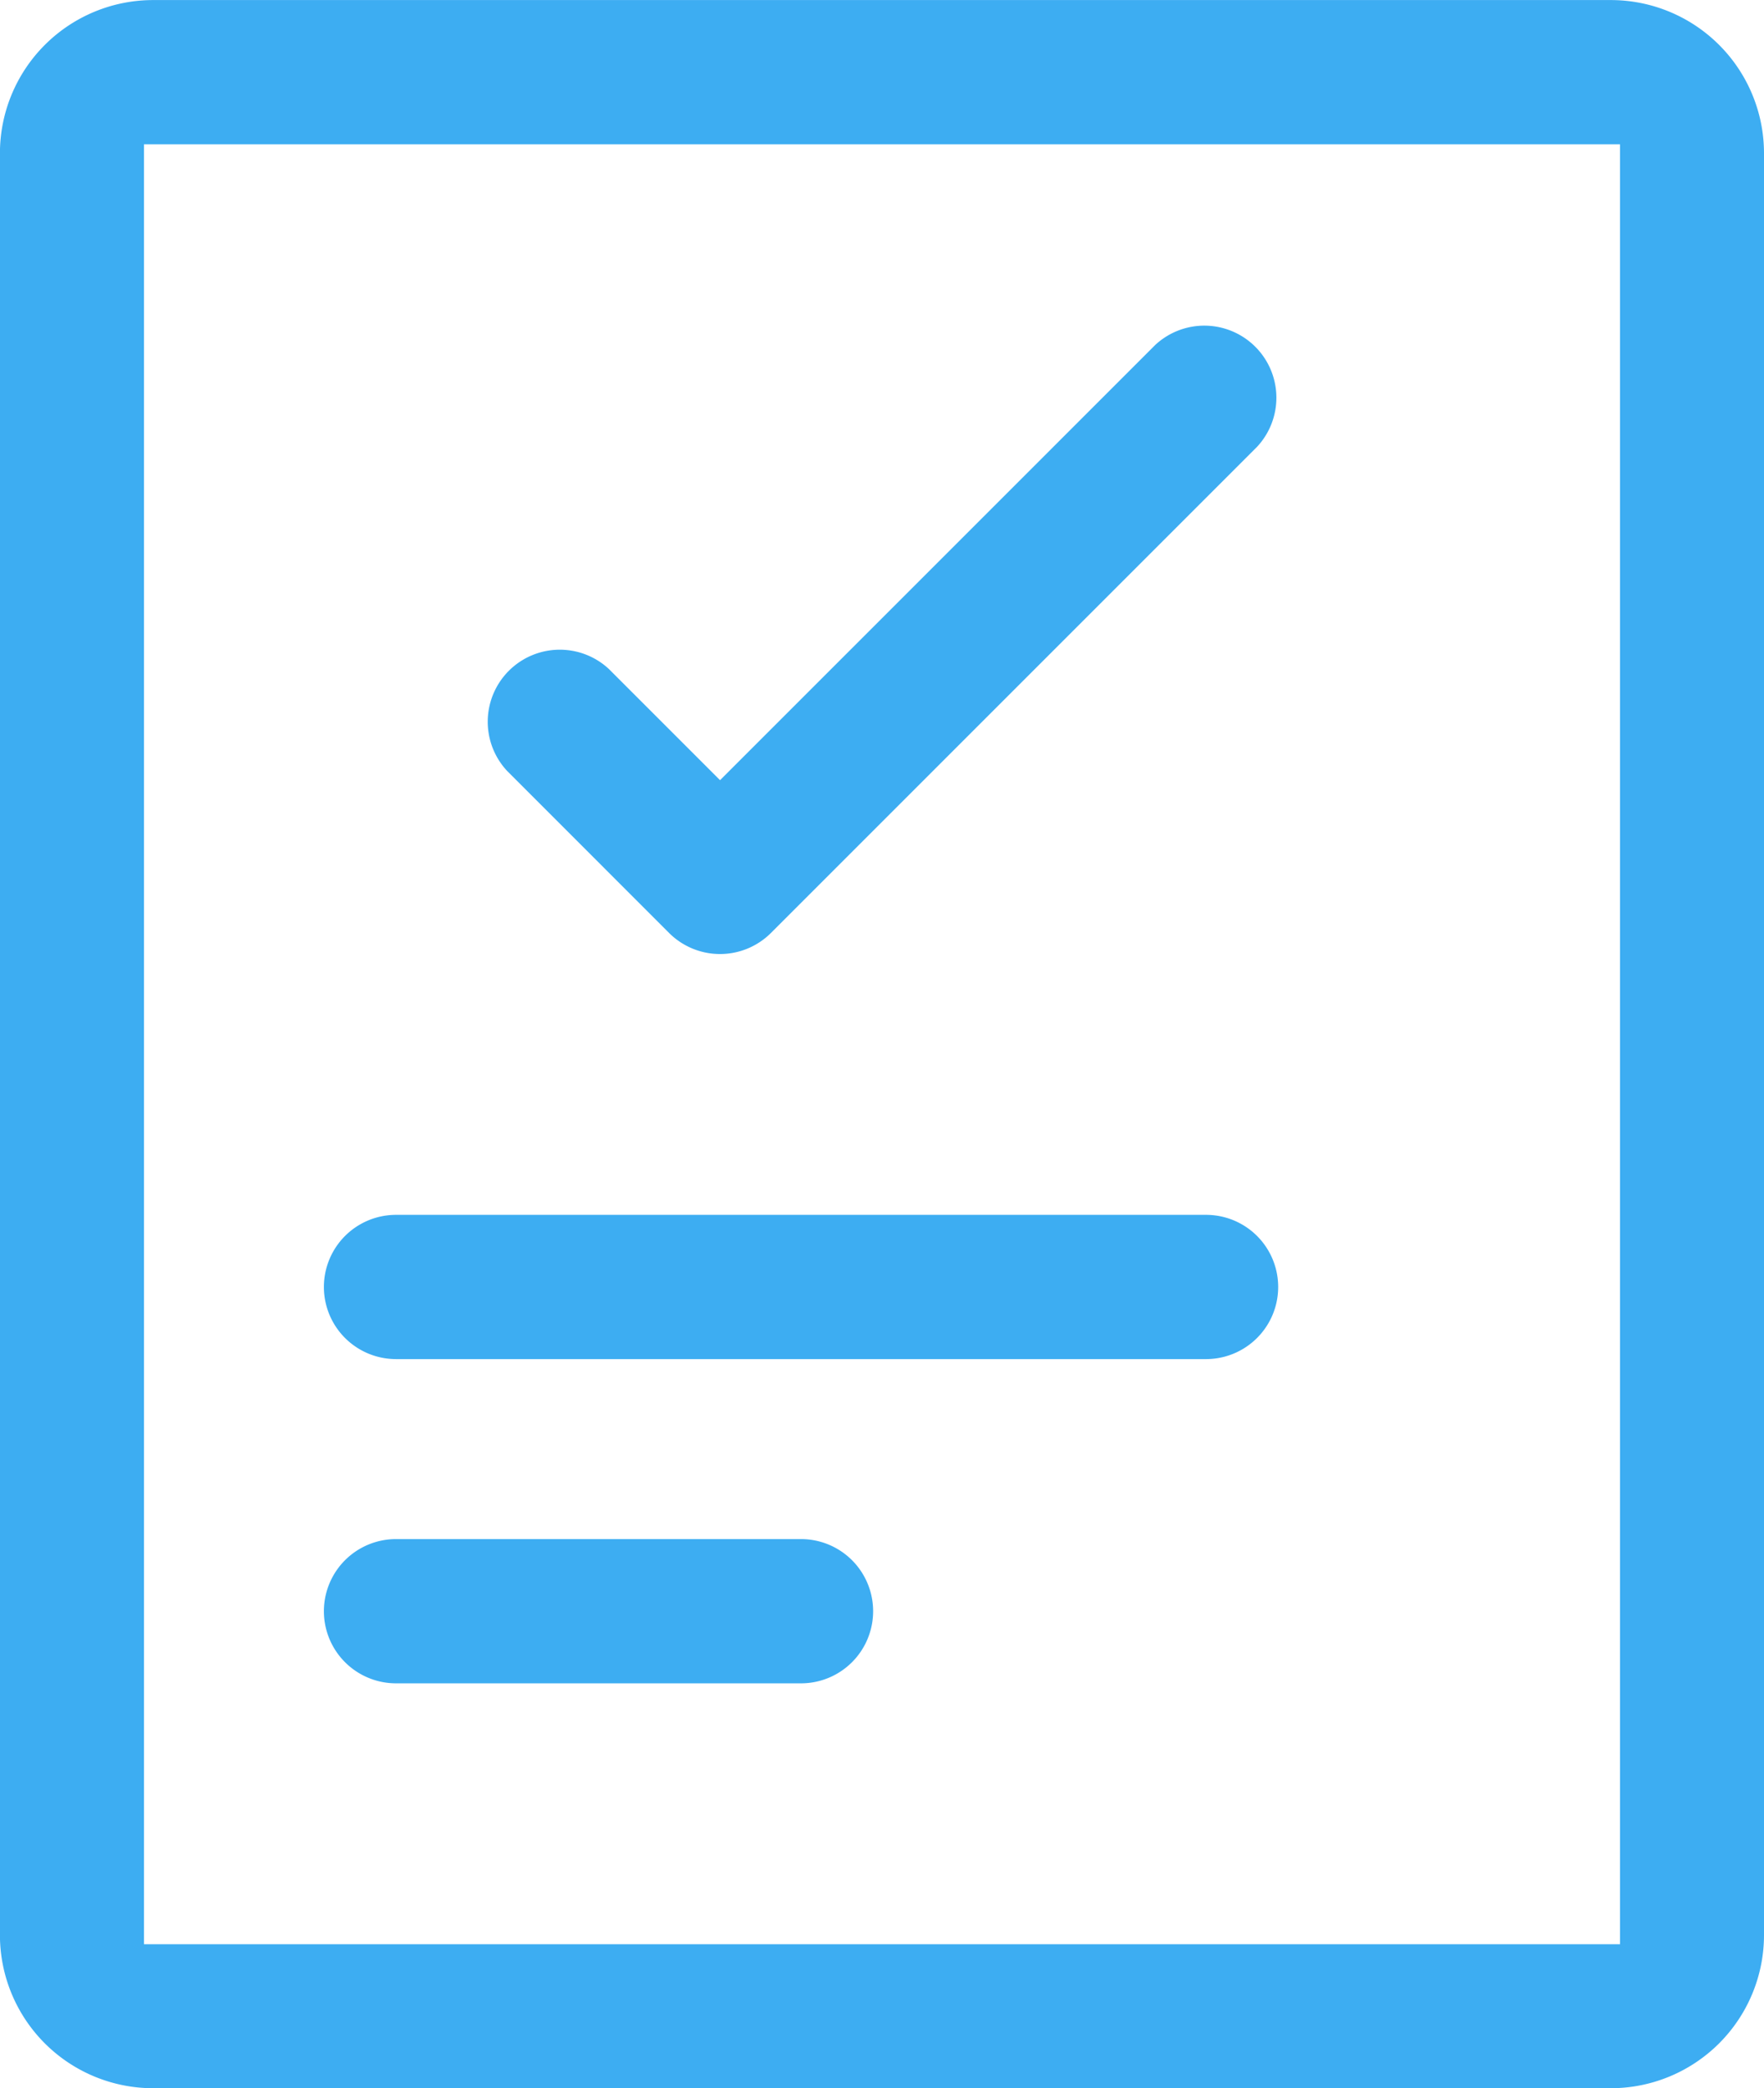 <svg xmlns="http://www.w3.org/2000/svg" width="28.129" height="33.296"><g fill="#3dadf2"><path data-name="Path 1967" d="M25.689.001H2.439a2.443 2.443 0 00-2.44 2.44v28.416a2.443 2.443 0 002.44 2.44h23.25a2.443 2.443 0 002.44-2.44V2.441a2.443 2.443 0 00-2.44-2.44zm.144 31H2.296v-28.7h23.537z"/><path data-name="Path 1968" d="M12.773 24.541H6.315a1.15 1.15 0 000 2.3h6.458a1.15 1.15 0 100-2.3z"/><path data-name="Path 1969" d="M19.232 21.671a1.15 1.15 0 000-2.3H6.315a1.15 1.15 0 000 2.3z"/><path data-name="Path 1970" d="M10.669 14.876a1.15 1.15 0 001.625 0l7.75-7.75a1.149 1.149 0 00-1.624-1.624l-6.938 6.938-1.771-1.771a1.149 1.149 0 00-1.624 1.624z"/></g></svg>